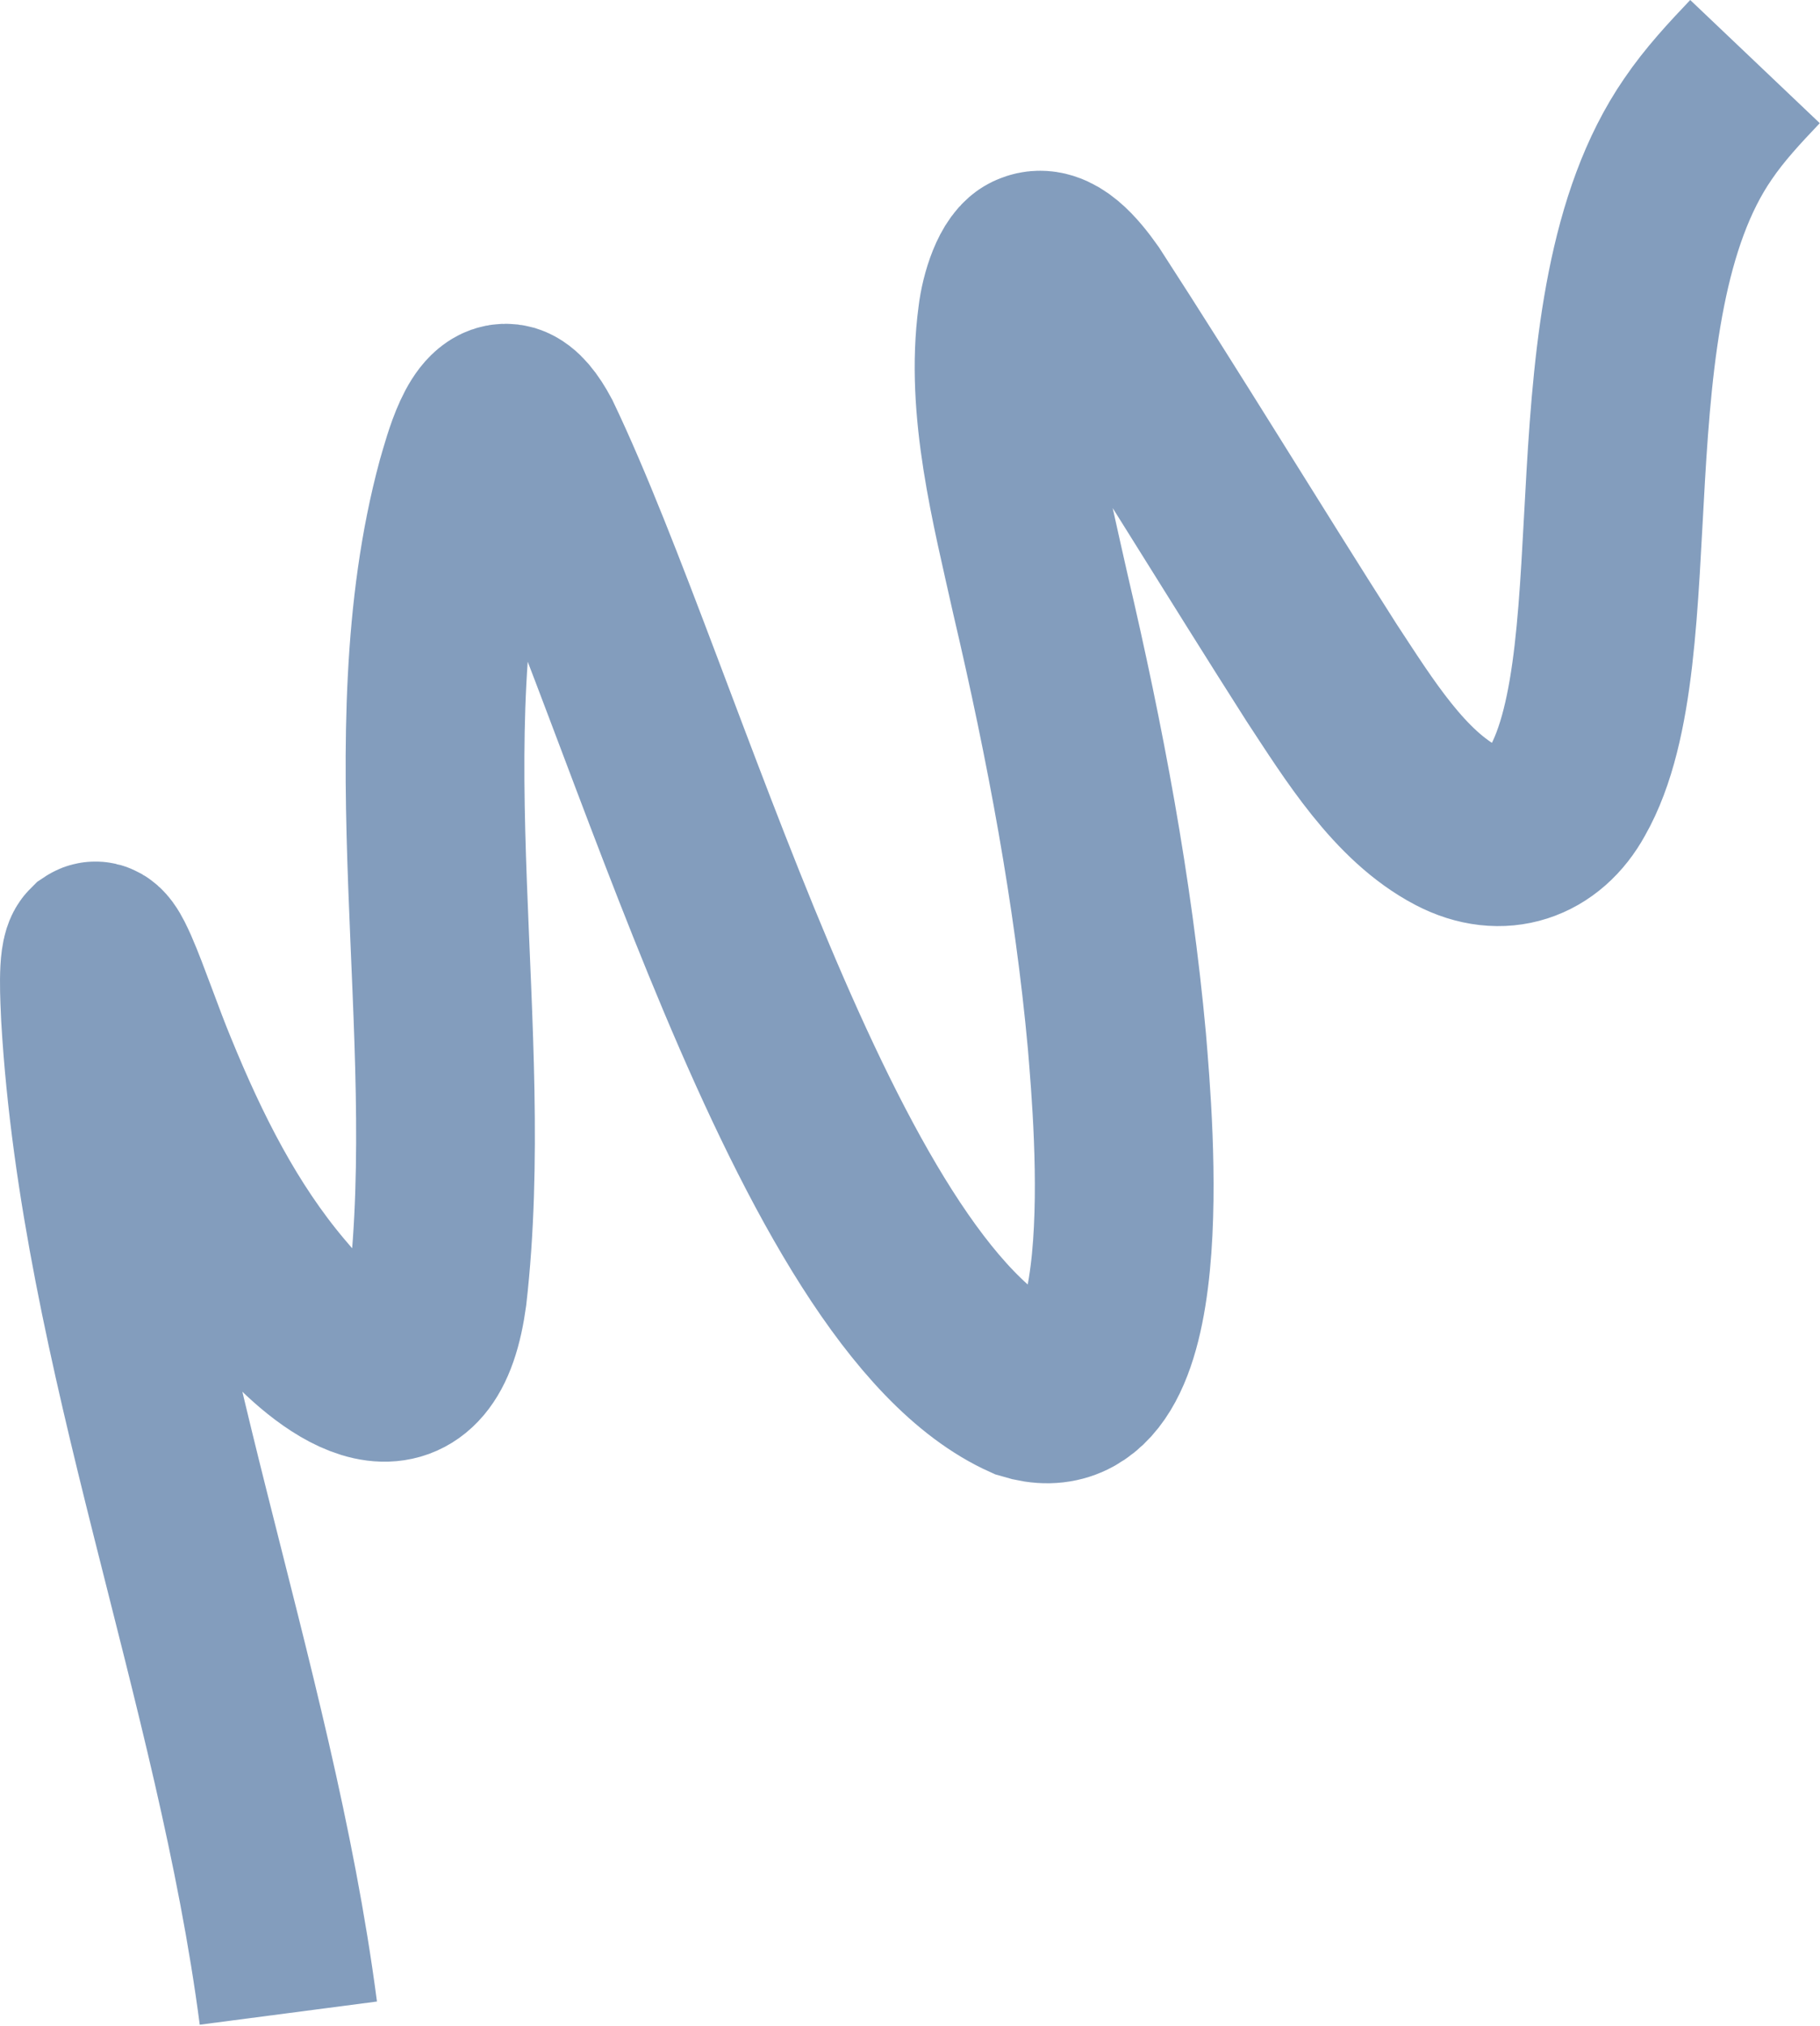 <?xml version="1.0" encoding="UTF-8"?> <svg xmlns="http://www.w3.org/2000/svg" width="611" height="680" viewBox="0 0 611 680" fill="none"><path d="M96.804 675.598C82.097 563.129 36.888 452.601 30.366 341.188C30.107 335.292 29.273 321.525 31.527 319.301C33.408 318.047 35.932 324.442 36.789 326.202C40.37 334.392 45.43 349.232 49.792 359.701C61.093 387.353 74.181 413.296 92.727 435.263C106.352 451.759 133.973 475.97 144.006 447.153C145.33 443.379 146.243 438.988 146.878 434.384C156.979 346.232 133.657 246.765 156.404 162.445C158.648 154.802 163.239 136.72 171.023 138.836C173.566 139.641 176.175 142.856 178.793 147.747C220.742 235.574 272.923 434.455 344.716 466.67C386.254 479.492 377.334 378.117 374.967 349.448C370.384 299.192 360.914 249.093 349.308 199.518C342.573 169.254 334.068 136.923 338.131 106.702C338.933 99.7 342.18 89.385 346.639 87.825C352.91 85.139 359.657 93.373 364.213 99.798C391.141 141.368 416.992 183.9 443.658 225.722C456.237 244.836 469.842 267.056 489.074 277.116C504.051 284.957 518.386 279.861 526.073 265.777C552.585 219.283 528.536 103.534 570.005 43.331C575.659 35.002 582.381 27.821 589.178 20.671" stroke="#839DBD" stroke-width="60" stroke-miterlimit="10"></path></svg> 